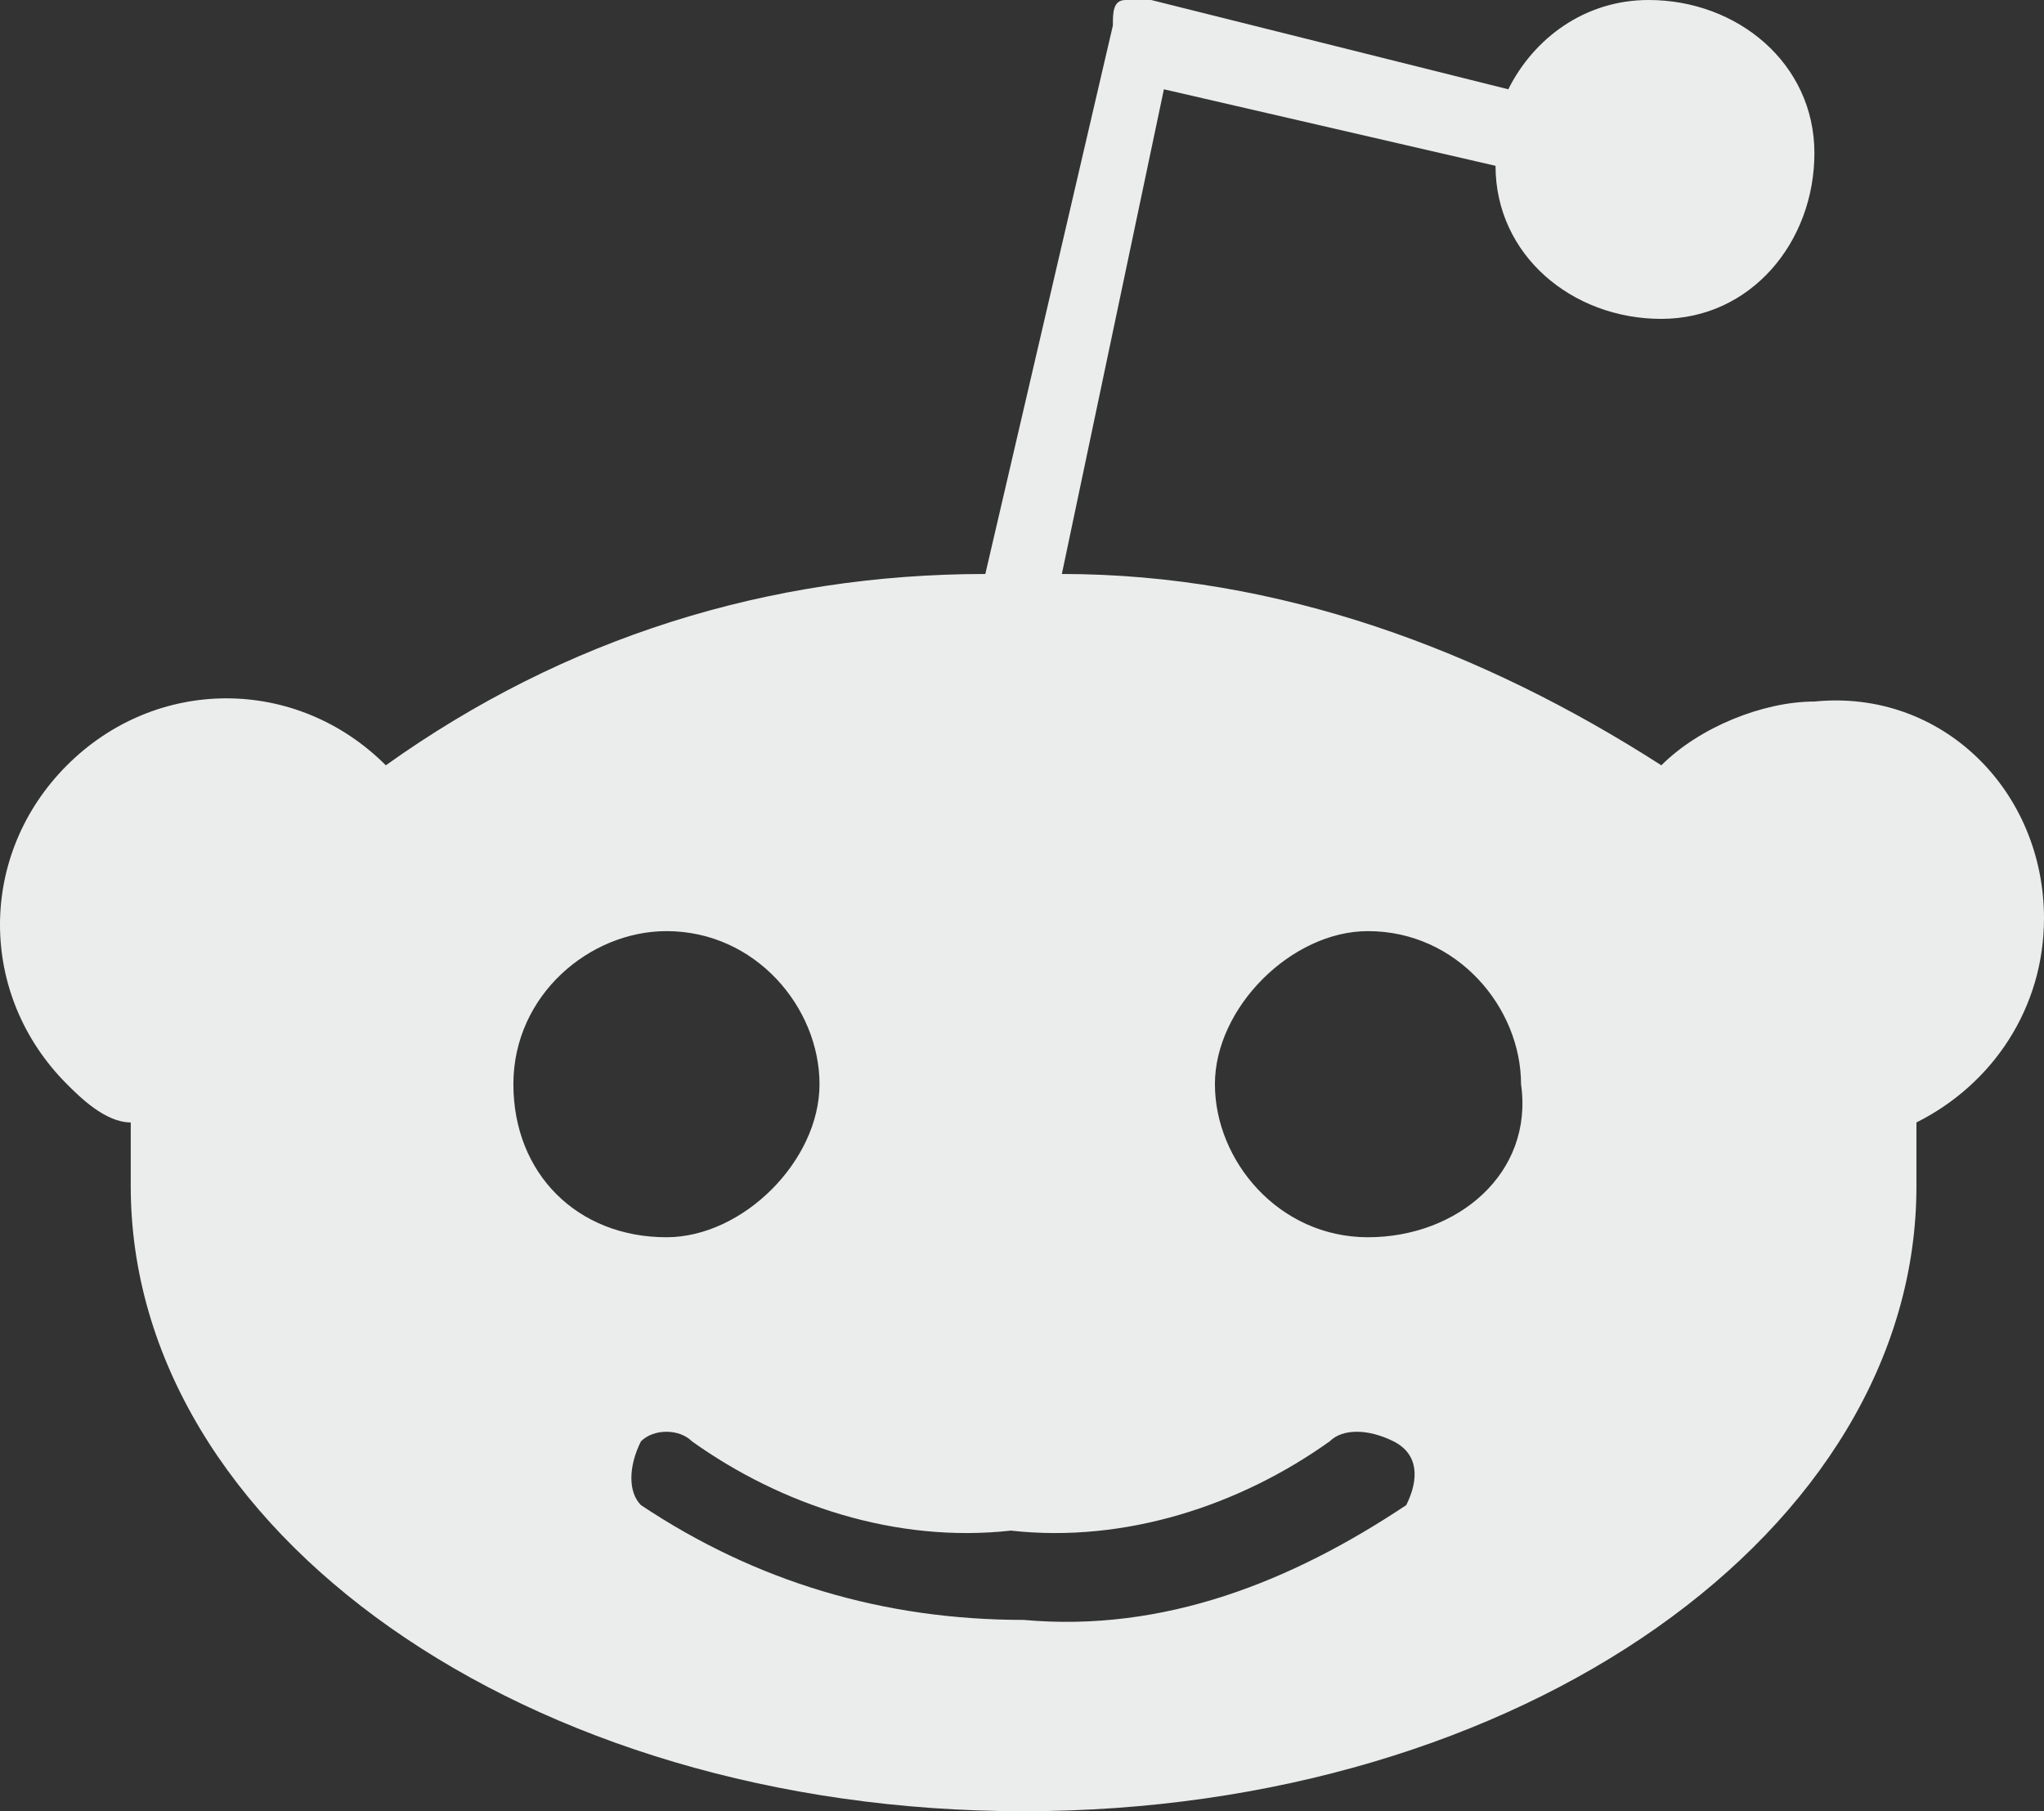 <?xml version="1.0" encoding="UTF-8"?>
<!DOCTYPE svg PUBLIC "-//W3C//DTD SVG 1.1//EN" "http://www.w3.org/Graphics/SVG/1.1/DTD/svg11.dtd">
<!-- Creator: CorelDRAW 2019 (64-Bit) -->
<svg xmlns="http://www.w3.org/2000/svg" xml:space="preserve" width="169.598mm" height="150.283mm" version="1.1" style="shape-rendering:geometricPrecision; text-rendering:geometricPrecision; image-rendering:optimizeQuality; fill-rule:evenodd; clip-rule:evenodd"
viewBox="0 0 9334.18 8271.16"
 xmlns:xlink="http://www.w3.org/1999/xlink"
 xmlns:xodm="http://www.corel.com/coreldraw/odm/2003">
 <rect x="0" y="0" width="9334.18" height="8271.16" fill="#333333" stroke="none"/>
 <defs>
  <style type="text/css">
   <![CDATA[
    .fil0 {fill:#EBECEC;fill-rule:nonzero}
   ]]>
  </style>
 </defs>
 <g id="Слой_x0020_1">
  <g id="_437544311648">
   <g>
    <path class="fil0" d="M9334.18 4193.82c0,-582.47 -465.98,-1048.45 -1048.46,-990.21 -232.99,0 -524.23,116.5 -698.97,291.24 -815.47,-524.23 -1747.43,-873.71 -2737.64,-873.71l465.98 -2213.41 1514.44 349.49c0,407.73 349.49,698.97 757.22,698.97 407.73,0 698.97,-349.49 698.97,-757.22 0,-407.73 -349.49,-698.97 -757.22,-698.97 -291.24,0 -524.23,174.74 -640.73,407.73l-1630.94 -407.73 -116.49 0c-58.25,0 -58.25,58.25 -58.25,116.5l-582.47 2504.65c-990.22,0 -1922.18,291.24 -2737.65,873.71 -407.73,-407.73 -1048.46,-407.73 -1456.19,0 -407.73,407.73 -407.73,1048.45 0,1456.18 58.25,58.25 174.74,174.74 291.24,174.74l0 291.24c0,1572.69 1805.67,2854.13 4077.33,2854.13 2271.66,0 4077.33,-1281.45 4077.33,-2854.13l0 -291.24c349.49,-174.74 582.47,-524.23 582.47,-931.96l0.01 0zm-6989.71 757.22c0,-407.73 349.49,-698.97 698.97,-698.97 407.73,0 698.97,349.49 698.97,698.97 0,349.49 -349.49,698.97 -698.97,698.97 -407.73,0 -698.97,-291.24 -698.97,-698.97zm4077.33 1922.17c-524.23,349.49 -1106.7,582.47 -1747.43,524.23 -640.72,0 -1223.19,-174.74 -1747.42,-524.23 -58.25,-58.25 -58.25,-174.74 0,-291.24 58.25,-58.25 174.74,-58.25 232.99,0 407.73,291.24 931.96,465.98 1456.19,407.73 524.22,58.25 1048.45,-116.5 1456.18,-407.73 58.25,-58.25 174.74,-58.25 291.24,0 116.5,58.25 116.5,174.74 58.25,291.24l0.01 0zm-174.74 -1223.2c-407.73,0 -698.97,-349.49 -698.97,-698.97 0,-349.49 349.49,-698.97 698.97,-698.97 407.73,0 698.97,349.49 698.97,698.97 58.25,407.73 -291.24,698.97 -698.97,698.97z"/>
   </g>
  </g>
 </g>
</svg>
